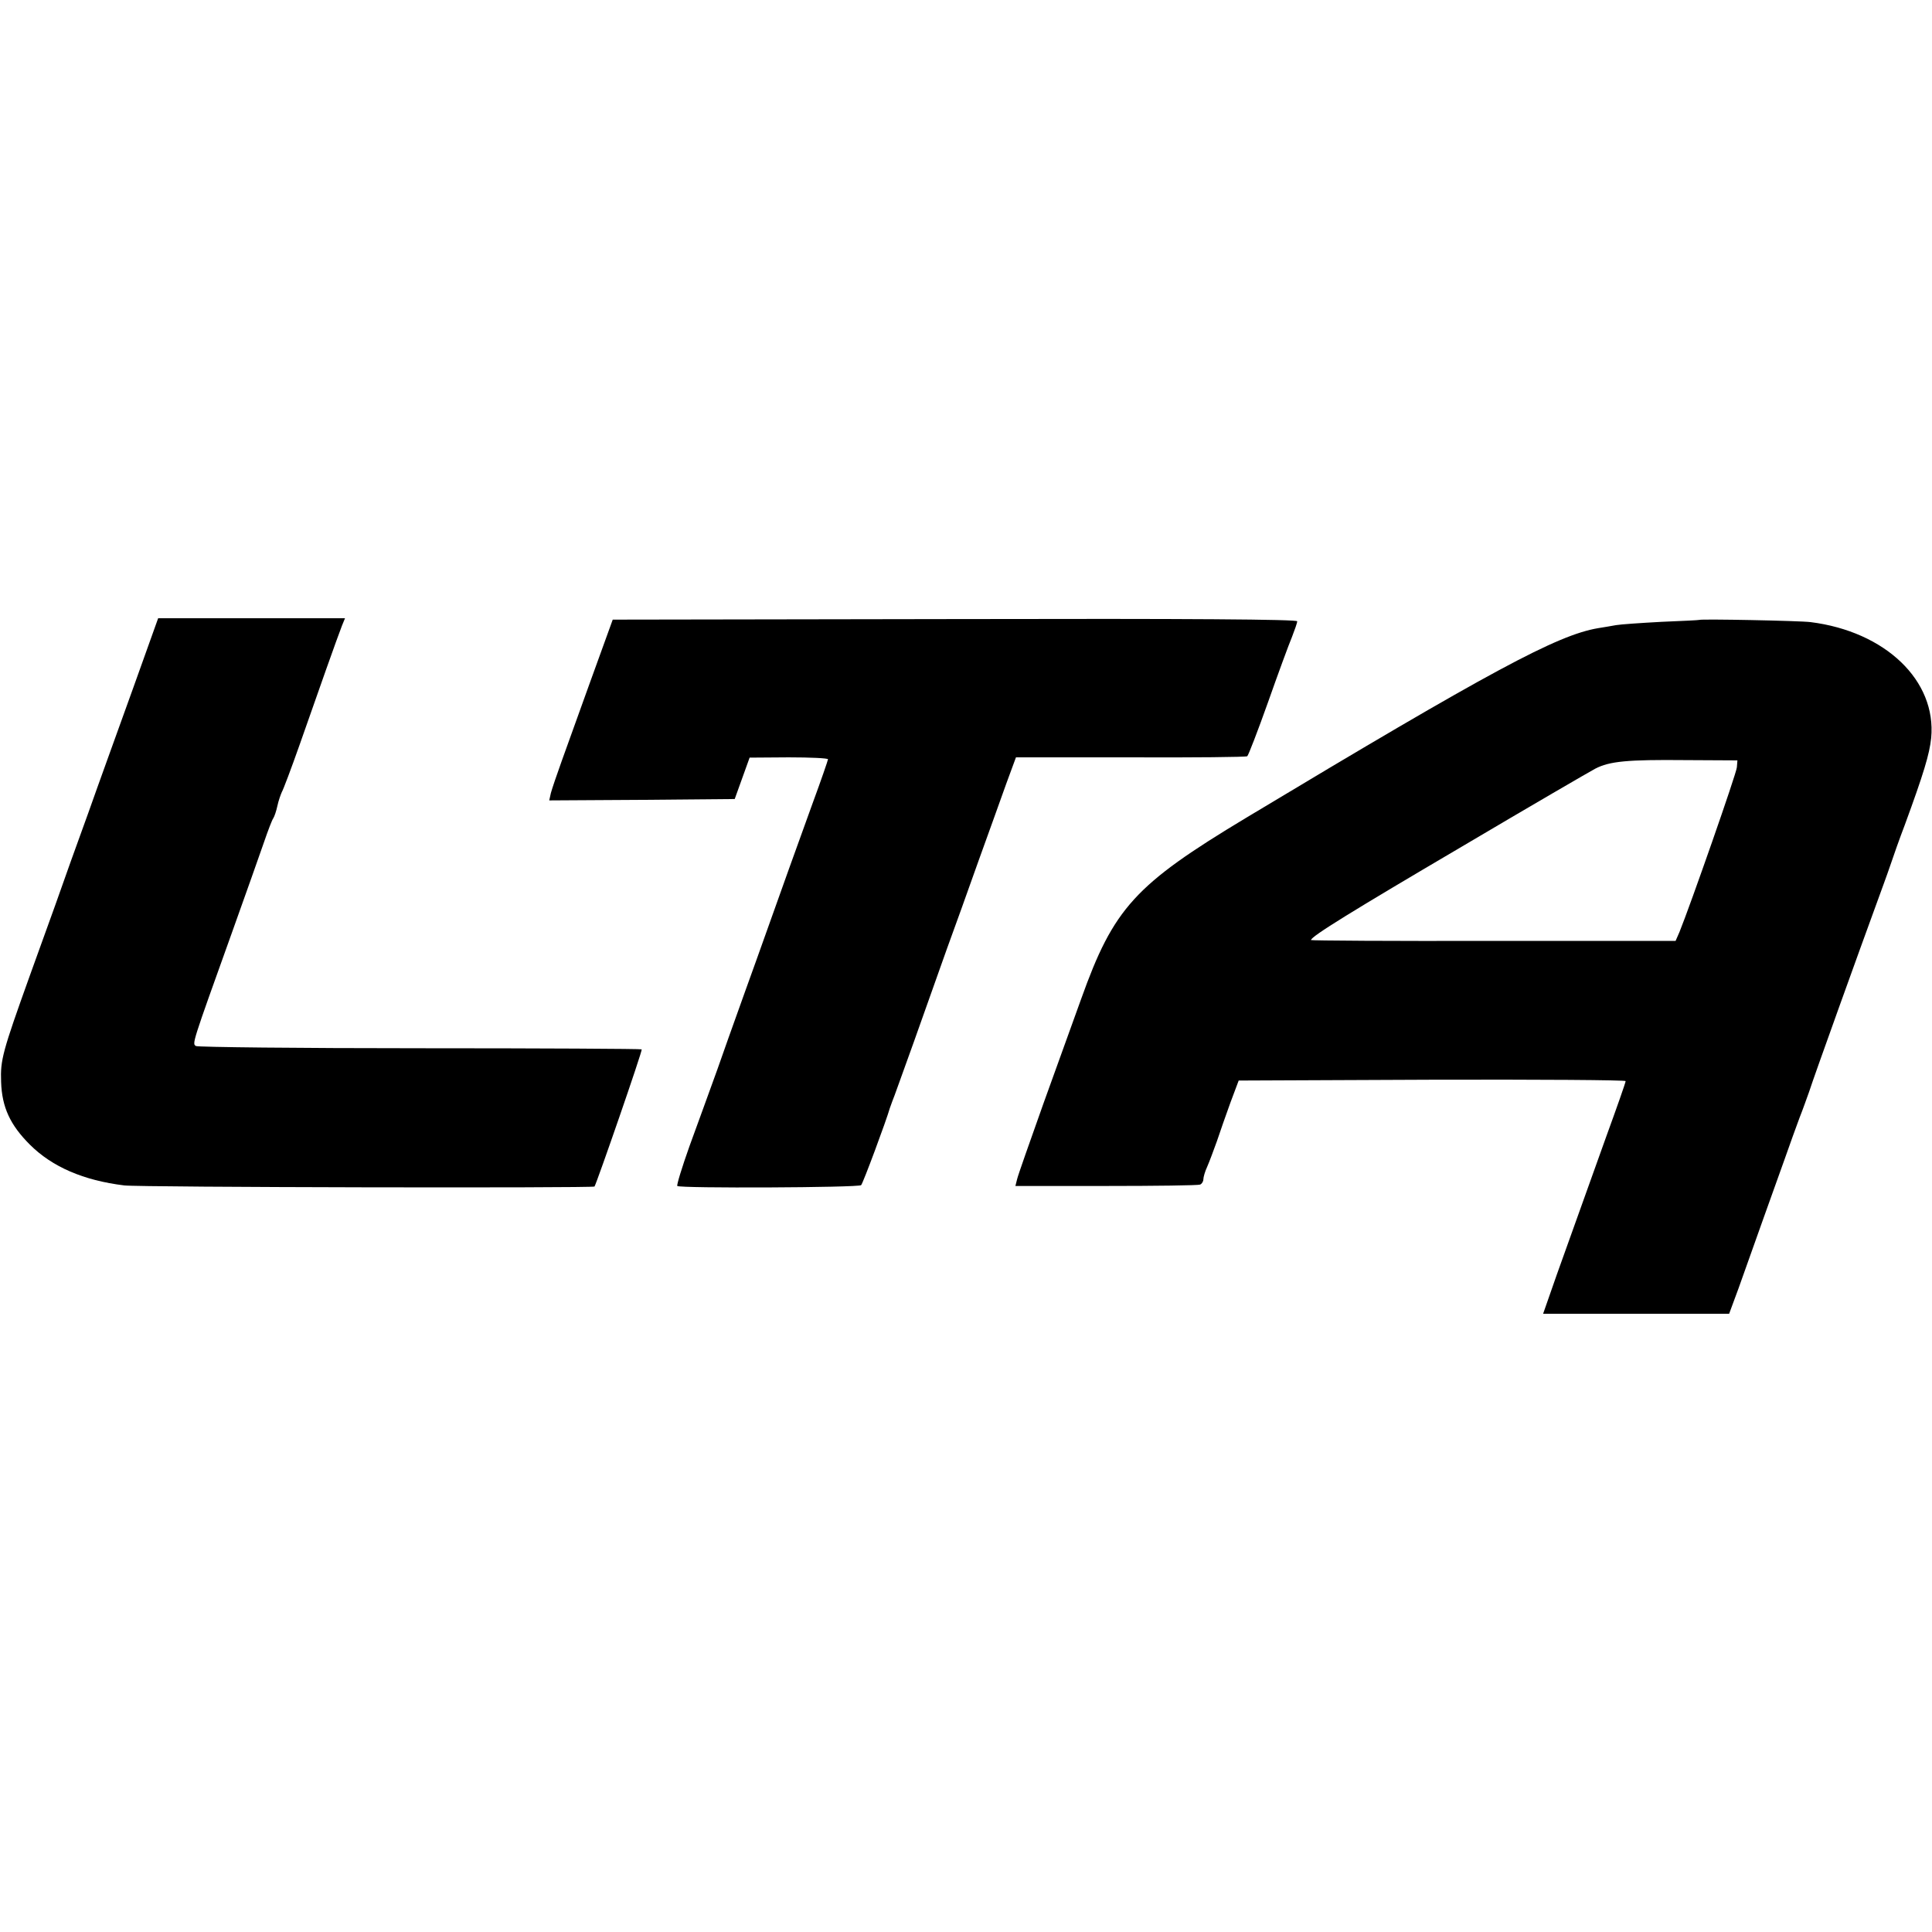 <?xml version="1.0" standalone="no"?>
<!DOCTYPE svg PUBLIC "-//W3C//DTD SVG 20010904//EN"
 "http://www.w3.org/TR/2001/REC-SVG-20010904/DTD/svg10.dtd">
<svg version="1.0" xmlns="http://www.w3.org/2000/svg"
 width="700pt" height="700pt" viewBox="0 0 700 700"
 preserveAspectRatio="xMidYMid meet">
<g transform="translate(0,700) scale(0.1,-0.1)"
fill="#000000" stroke="none">
<path d="M481 4503 c-51 -142 -124 -343 -161 -448 -38 -104 -92 -255 -120
-335 -29 -80 -70 -194 -92 -255 -99 -276 -107 -305 -104 -385 3 -92 33 -156
104 -227 81 -81 195 -130 342 -148 56 -7 1699 -10 1704 -4 8 12 175 494 171
497 -2 2 -363 4 -803 4 -439 0 -805 4 -812 8 -14 9 -16 3 130 410 50 140 103
289 117 330 14 41 29 80 33 85 4 6 11 26 15 45 4 19 12 41 16 50 5 8 34 85 64
170 66 189 139 395 154 433 l11 27 -339 0 -338 0 -92 -257z"/>
<path d="M2211 4730 c-13 -35 -136 -376 -175 -485 -18 -50 -36 -103 -40 -118
l-6 -27 336 2 336 3 27 75 27 75 142 1 c78 0 142 -3 142 -7 0 -3 -25 -76 -56
-160 -54 -149 -104 -288 -204 -569 -27 -74 -58 -162 -70 -195 -12 -33 -44
-123 -71 -200 -28 -77 -73 -202 -101 -278 -27 -76 -47 -141 -44 -144 9 -9 657
-6 666 3 7 7 92 236 104 279 2 6 6 17 9 25 4 8 38 105 78 215 39 110 93 261
119 335 27 74 79 218 115 320 37 102 82 228 101 281 l35 95 415 0 c229 -1 419
1 423 4 4 3 38 91 75 195 37 105 76 211 87 237 10 26 19 51 19 57 0 7 -389 10
-1240 8 l-1240 -2 -9 -25z"/>
<path d="M6157 4754 c-1 -1 -63 -4 -137 -7 -74 -4 -148 -9 -165 -12 -16 -3
-46 -8 -65 -11 -148 -25 -388 -154 -1275 -687 -404 -243 -480 -327 -598 -657
-25 -69 -86 -238 -136 -377 -49 -138 -93 -262 -96 -276 l-6 -24 328 0 c180 0
334 2 341 5 6 2 12 11 12 19 0 8 6 29 14 46 8 18 23 59 35 92 11 33 33 96 49
140 l30 80 701 3 c386 1 701 -1 701 -5 0 -5 -32 -96 -71 -203 -70 -196 -84
-235 -178 -497 l-50 -143 337 0 337 0 34 92 c55 155 131 368 167 468 18 52 43
120 54 150 12 30 27 73 35 95 15 48 193 542 240 670 18 50 43 117 54 150 11
33 34 98 52 145 69 188 90 258 96 316 20 208 -166 386 -437 420 -39 5 -398 12
-403 8z m136 -534 c-1 -21 -169 -501 -208 -597 l-14 -32 -660 0 c-364 -1 -661
1 -661 3 0 13 151 106 549 340 245 145 462 271 481 281 52 27 117 33 325 31
l190 -1 -2 -25z"/>
</g>
</svg>
